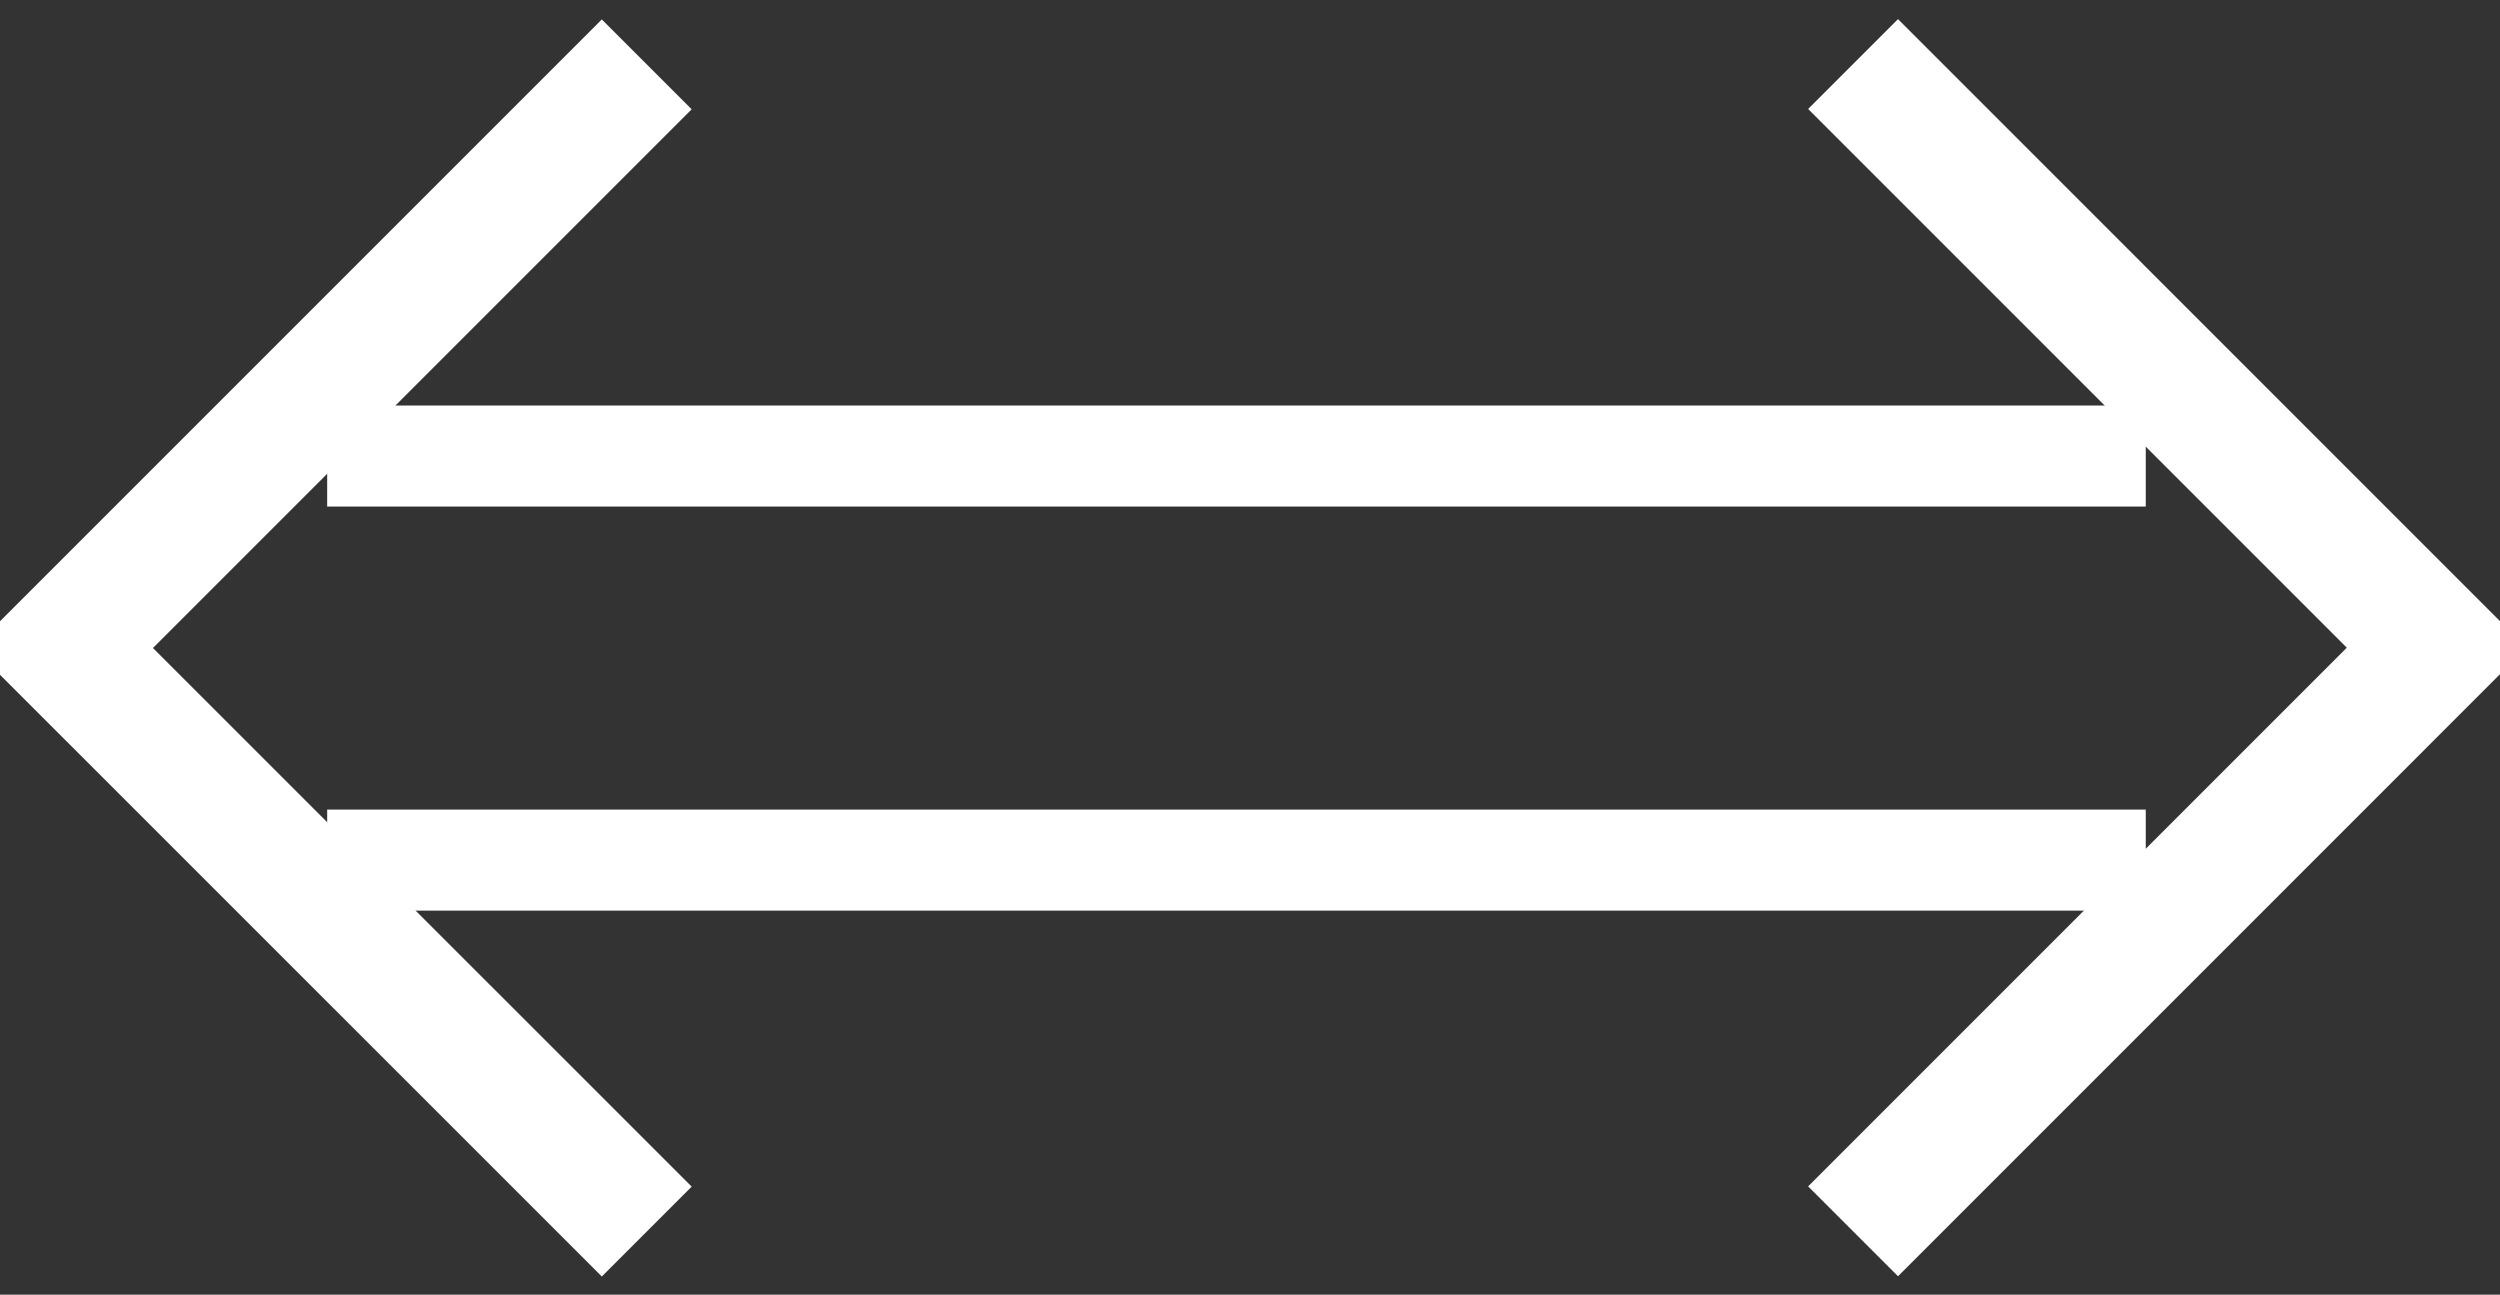 <svg id="swipe-arrow.svg" xmlns="http://www.w3.org/2000/svg" width="39.344" height="20.375" viewBox="0 0 39.344 20.375">
  <rect x="0" y="0" width="39.344" height="20.375" fill="#333333" stroke="none"/>
  <defs>
    <style>
      .cls-1 {
        fill: #fff;
      }

      .cls-1, .cls-2 {
        fill-rule: evenodd;
      }

      .cls-2 {
        fill: none;
        stroke: #fff;
        stroke-width: 2px;
      }
    </style>
  </defs>
  <g id="グループ_31" data-name="グループ 31">
    <path id="長方形_519" data-name="長方形 519" class="cls-1" d="M75.93,972.351h28.62v1.59H75.93v-1.59Z" transform="translate(-70.781 -965.969)"/>
    <path id="長方形_519_のコピー" data-name="長方形 519 のコピー" class="cls-1" d="M75.93,978.71h28.62V980.3H75.93V978.71Z" transform="translate(-70.781 -965.969)"/>
  </g>
  <path id="長方形_521" data-name="長方形 521" class="cls-2" d="M99.944,966.977l9.184,9.185-9.184,9.185" transform="translate(-70.781 -965.969)"/>
  <path id="長方形_521_のコピー" data-name="長方形 521 のコピー" class="cls-2" d="M80.959,985.351l-9.185-9.184,9.185-9.185" transform="translate(-70.781 -965.969)"/>
</svg>

